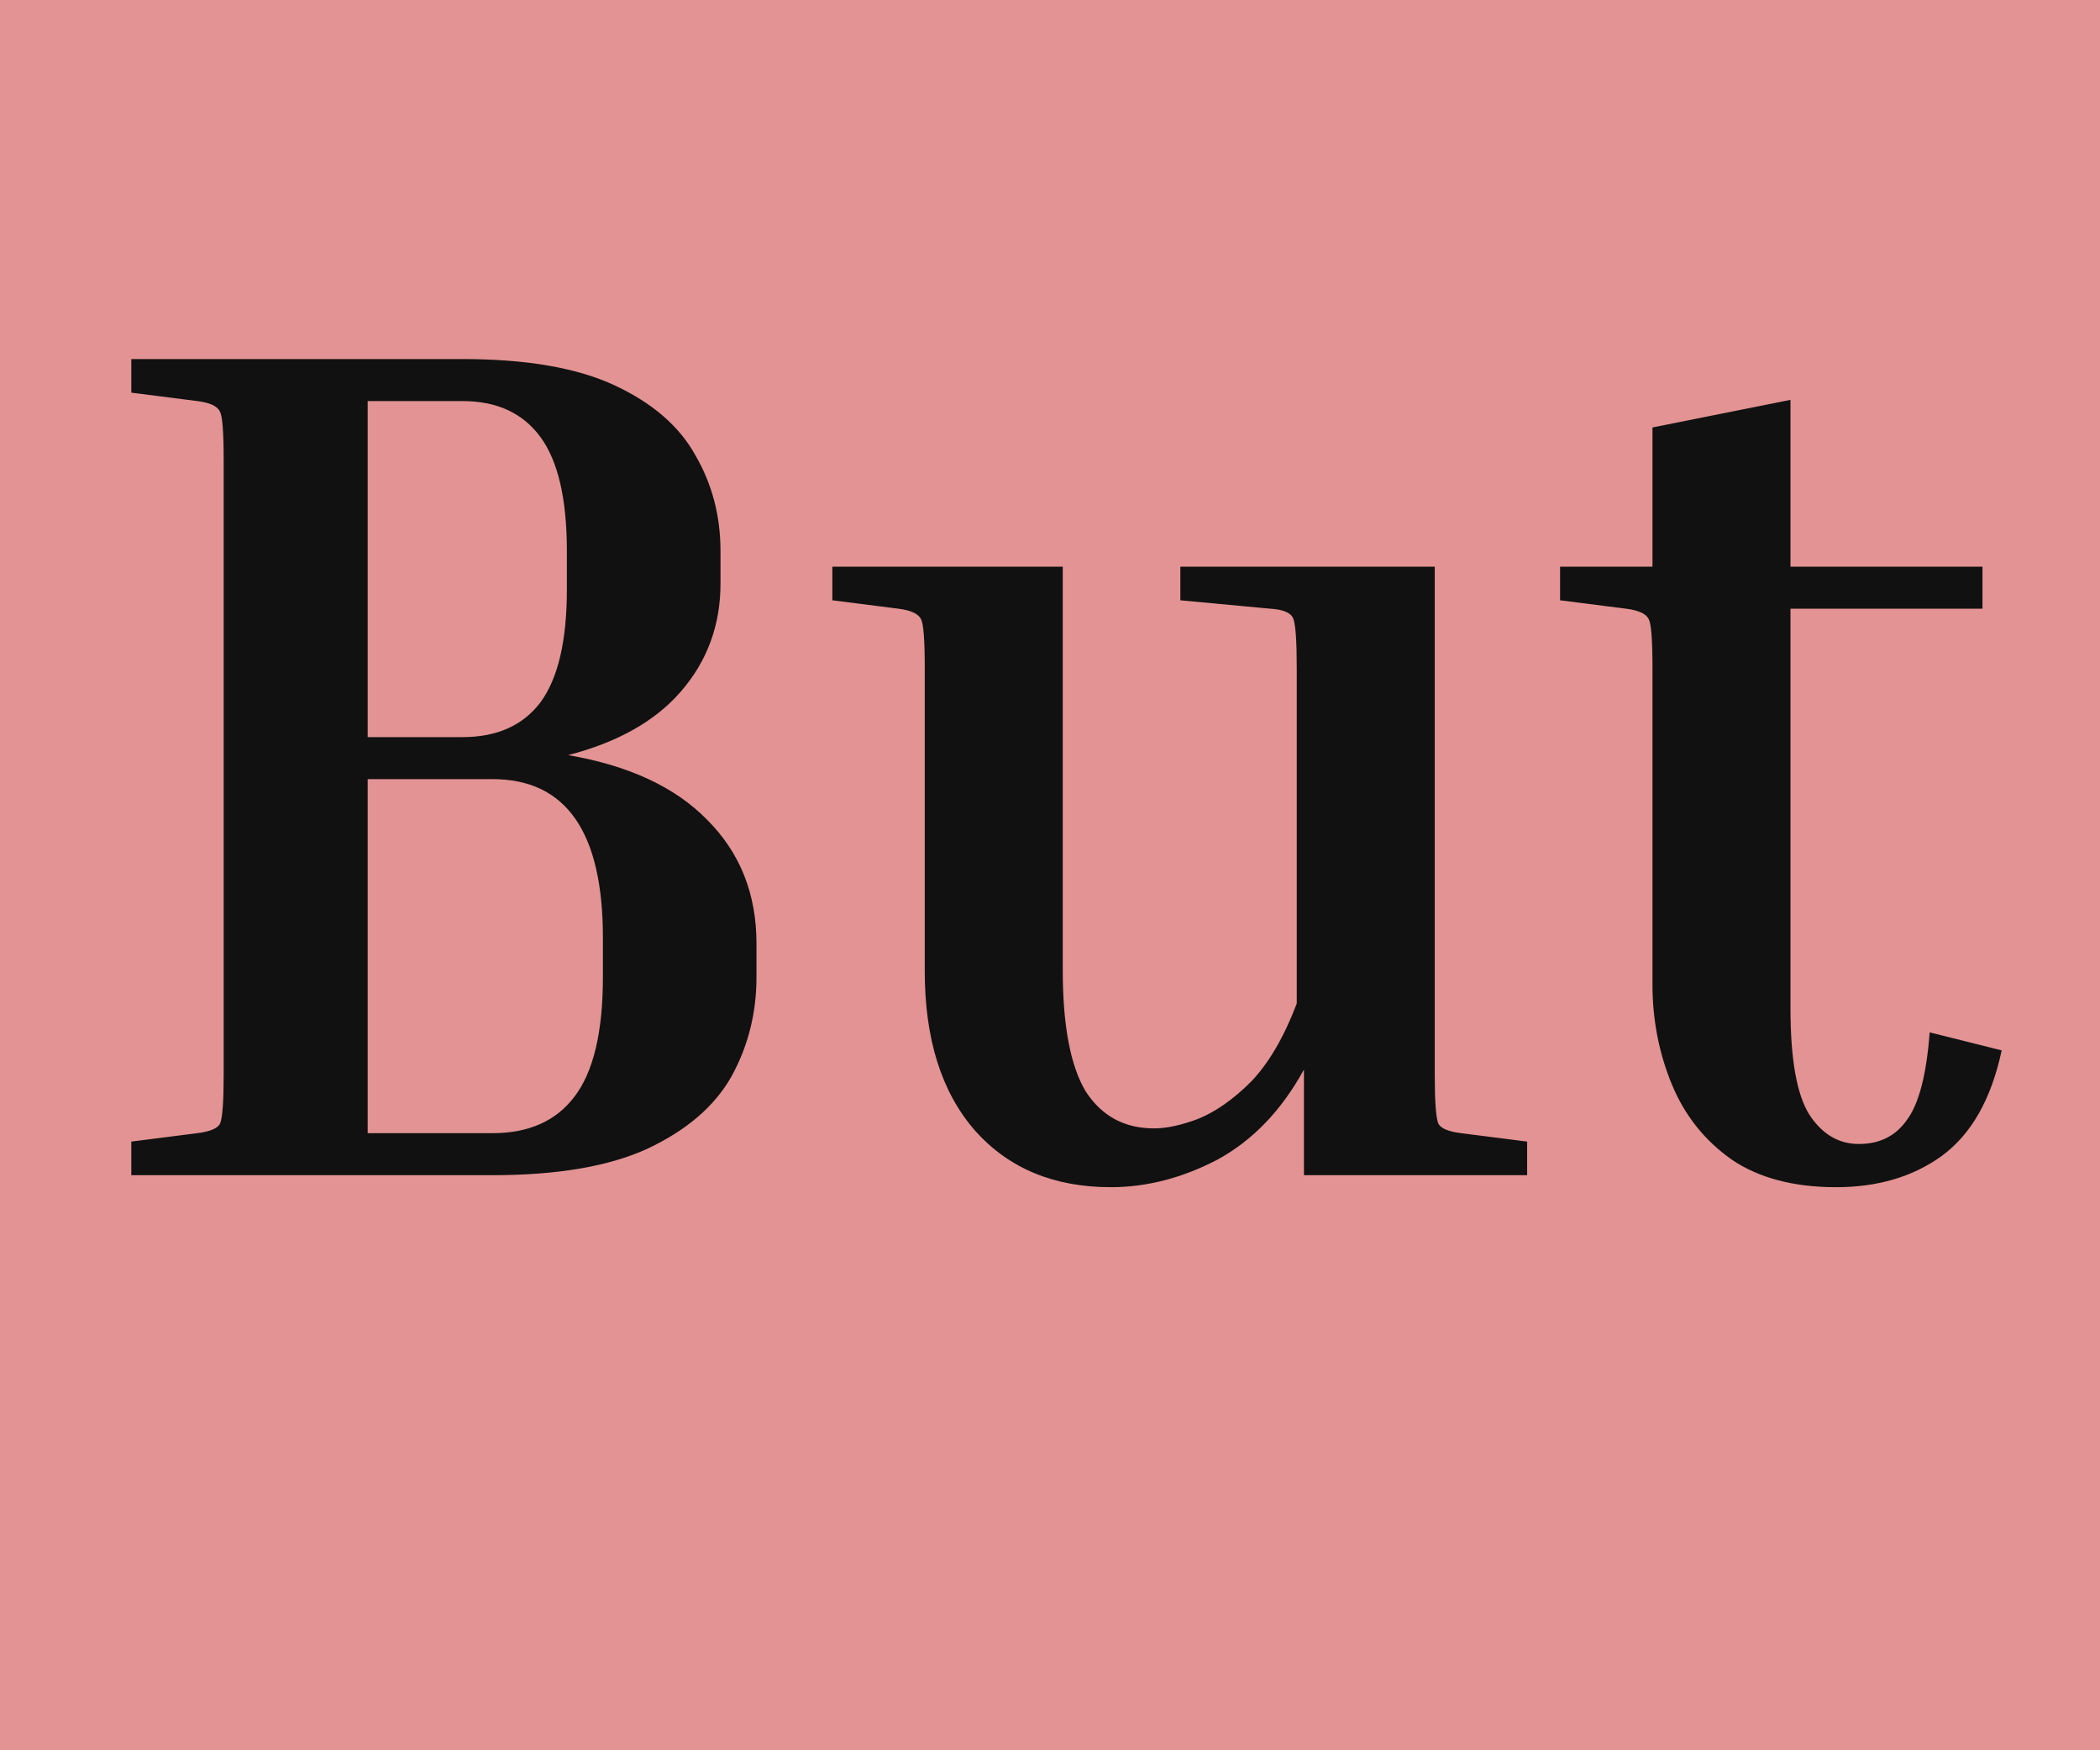 <svg width="84" height="70" viewBox="0 0 84 70" fill="none" xmlns="http://www.w3.org/2000/svg">
<rect width="84" height="70" fill="#E39393"/>
<path d="M5.252 15.704V14.36H18.5C21.059 14.36 23.091 14.712 24.596 15.416C26.099 16.12 27.172 17.048 27.811 18.2C28.483 19.352 28.82 20.632 28.82 22.04V23.336C28.82 25 28.291 26.44 27.235 27.656C26.212 28.84 24.707 29.688 22.724 30.2C25.155 30.616 27.012 31.48 28.291 32.792C29.604 34.104 30.259 35.752 30.259 37.736V39.08C30.259 40.52 29.924 41.848 29.252 43.064C28.579 44.248 27.459 45.208 25.892 45.944C24.355 46.648 22.291 47 19.7 47H5.252V45.656L7.891 45.32C8.403 45.256 8.707 45.128 8.803 44.936C8.899 44.712 8.947 44.056 8.947 42.968V18.392C8.947 17.304 8.899 16.664 8.803 16.472C8.707 16.248 8.403 16.104 7.891 16.04L5.252 15.704ZM18.5 16.04H14.707V29.48H18.5C19.875 29.48 20.916 29.016 21.619 28.088C22.323 27.128 22.675 25.624 22.675 23.576V22.04C22.675 19.96 22.323 18.44 21.619 17.48C20.916 16.52 19.875 16.04 18.5 16.04ZM19.7 31.16H14.707V45.32H19.7C21.14 45.32 22.227 44.84 22.963 43.88C23.732 42.888 24.116 41.288 24.116 39.08V37.496C24.116 33.272 22.643 31.16 19.7 31.16ZM61.086 45.656V47H52.158V42.776C51.262 44.408 50.11 45.608 48.702 46.376C47.294 47.112 45.87 47.48 44.43 47.48C42.158 47.48 40.35 46.728 39.006 45.224C37.662 43.688 36.99 41.56 36.99 38.84V26.696C36.99 25.608 36.942 24.968 36.846 24.776C36.75 24.552 36.446 24.408 35.934 24.344L33.294 24.008V22.664H42.51V38.792C42.51 41 42.814 42.616 43.422 43.64C44.062 44.632 44.974 45.128 46.158 45.128C46.67 45.128 47.262 45 47.934 44.744C48.638 44.456 49.342 43.96 50.046 43.256C50.75 42.52 51.358 41.48 51.87 40.136V26.696C51.87 25.608 51.822 24.952 51.726 24.728C51.63 24.504 51.326 24.376 50.814 24.344L47.214 24.008V22.664H57.39V42.968C57.39 44.056 57.438 44.712 57.534 44.936C57.63 45.128 57.934 45.256 58.446 45.32L61.086 45.656ZM80.067 42.008C79.651 43.96 78.851 45.368 77.667 46.232C76.515 47.064 75.107 47.48 73.443 47.48C71.747 47.48 70.355 47.112 69.267 46.376C68.179 45.608 67.379 44.6 66.867 43.352C66.355 42.104 66.099 40.776 66.099 39.368V26.696C66.099 25.608 66.051 24.968 65.955 24.776C65.859 24.552 65.555 24.408 65.043 24.344L62.403 24.008V22.664H66.099V17.096L71.619 15.992V22.664H79.299V24.344H71.619V40.328C71.619 42.376 71.875 43.8 72.387 44.6C72.899 45.368 73.555 45.752 74.355 45.752C75.187 45.752 75.827 45.432 76.275 44.792C76.755 44.152 77.059 42.984 77.187 41.288L80.067 42.008Z" fill="#111111"/>
</svg>
